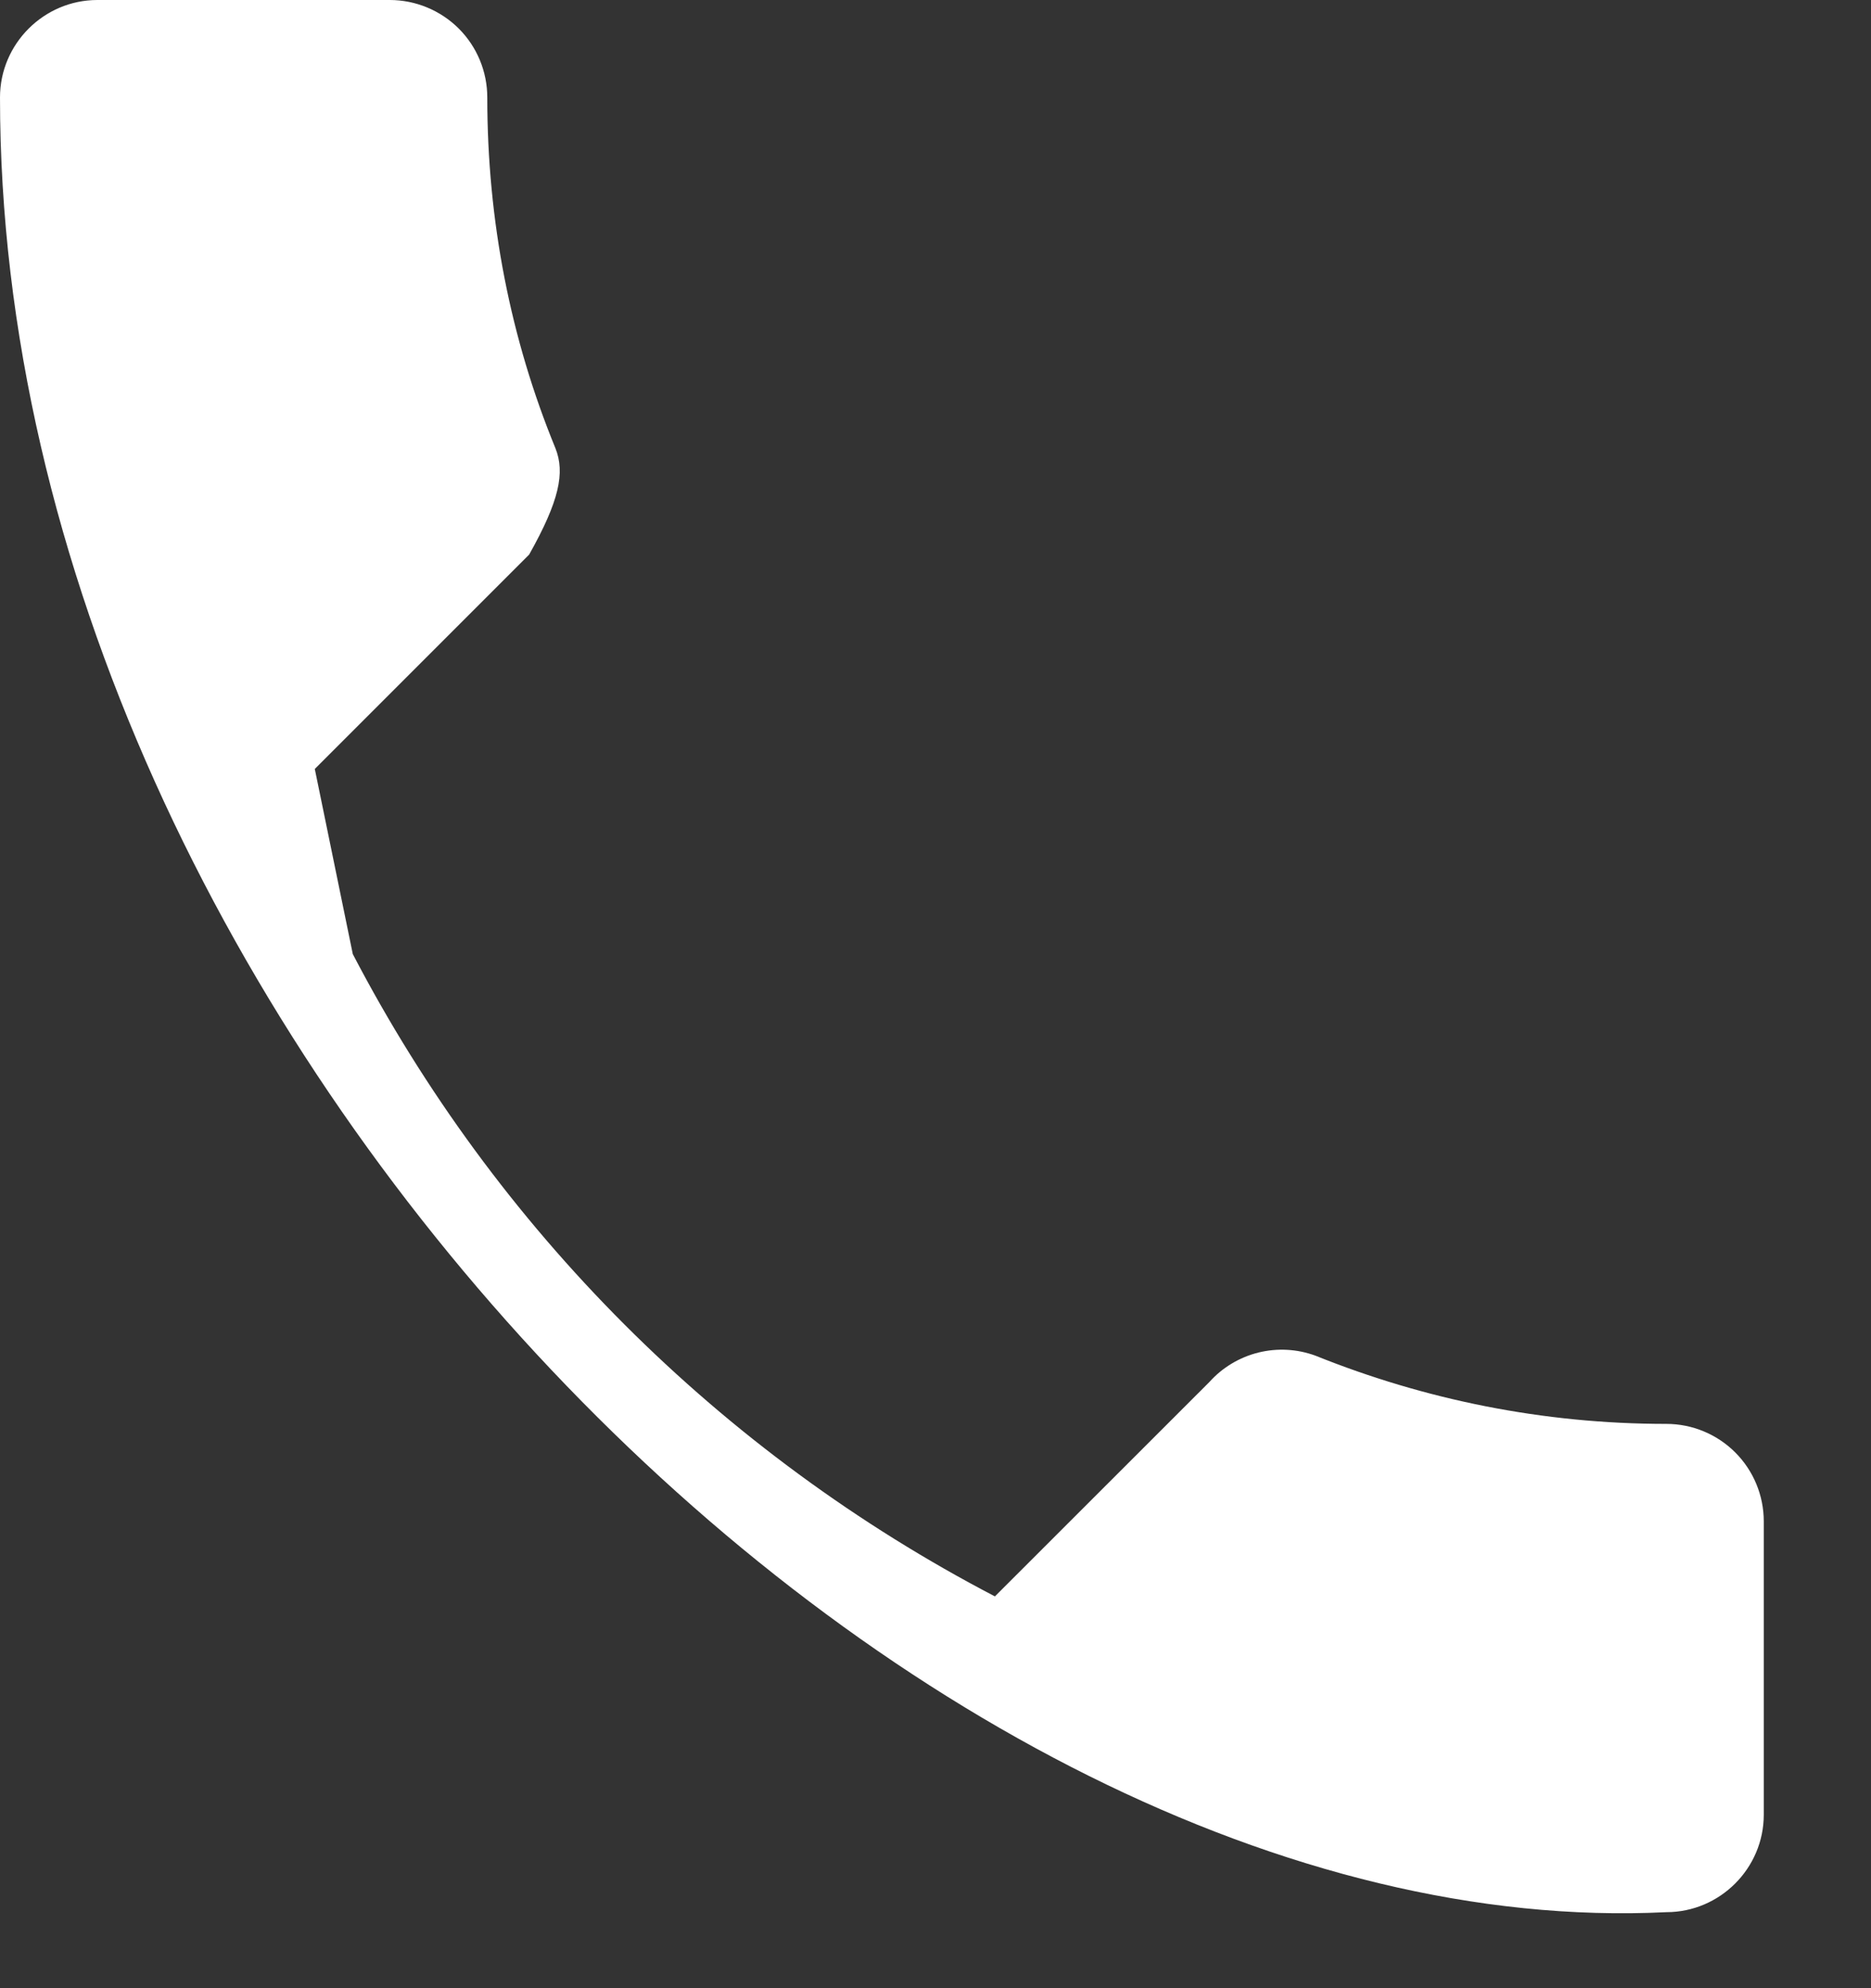 <svg xmlns="http://www.w3.org/2000/svg" fill="none" viewBox="0 0 16 17" height="17" width="16">
<rect x="0" y="0" width="16" height="17" fill="#333333" stroke="none"/>
<path fill="white" d="M3.017 8.158C4.242 10.508 6.159 12.425 8.508 13.65L10.342 11.817C10.453 11.693 10.6 11.605 10.761 11.565C10.923 11.525 11.093 11.534 11.25 11.592C12.183 11.967 13.192 12.175 14.25 12.175C14.471 12.175 14.683 12.263 14.839 12.419C14.995 12.575 15.083 12.787 15.083 13.008V15.517C15.083 15.975 14.708 16.35 14.25 16.35C7.825 16.667 0 8.842 0 0.833C0 0.375 0.375 0 0.833 0H3.333C3.554 0 3.766 0.088 3.923 0.244C4.079 0.4 4.167 0.612 4.167 0.833C4.167 1.892 4.367 2.9 4.75 3.833C4.833 4.042 4.783 4.283 4.525 4.742L2.692 6.575L3.017 8.158Z"></path>
</svg>
